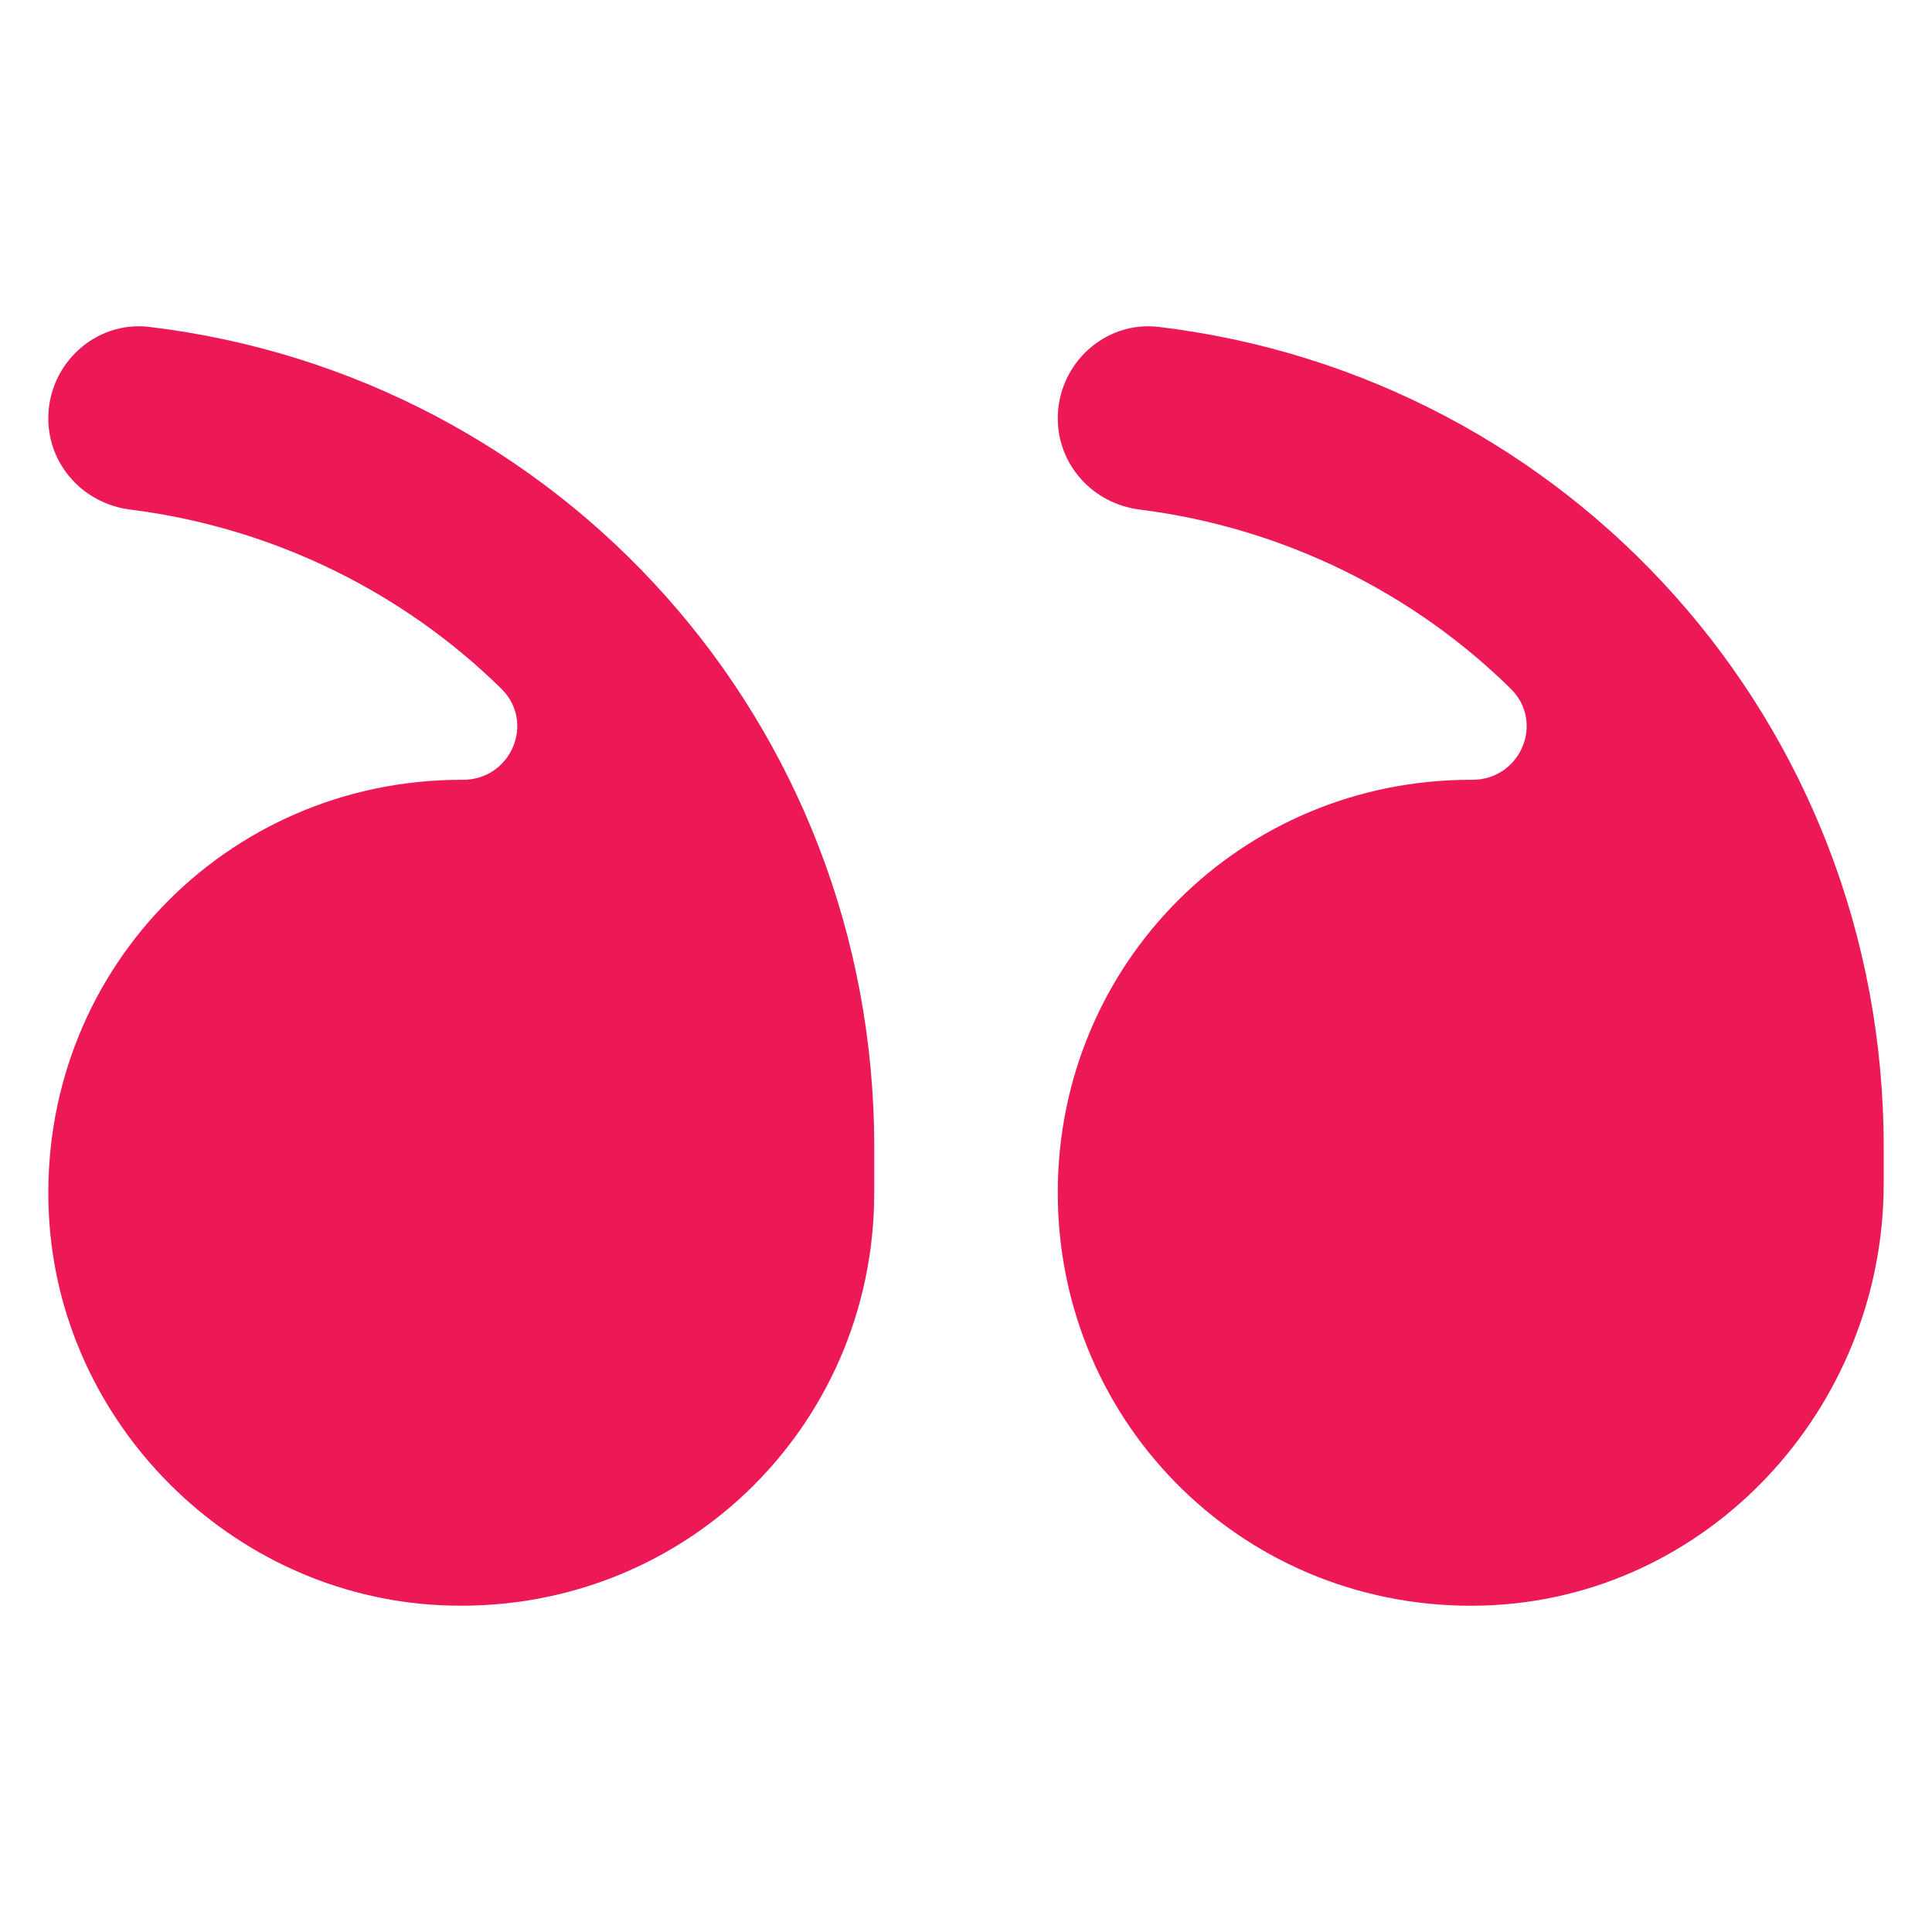 <?xml version="1.0" encoding="UTF-8"?> <svg xmlns="http://www.w3.org/2000/svg" width="24" height="24" viewBox="0 0 24 24" fill="none"><path d="M10.86 14.815V14.247C10.86 8.972 6.955 4.673 1.855 4.061C1.185 3.981 0.6 4.521 0.6 5.197C0.6 5.779 1.04 6.258 1.618 6.33C3.415 6.557 5.024 7.372 6.227 8.555C6.654 8.975 6.347 9.689 5.748 9.687C5.743 9.687 5.737 9.687 5.731 9.687C2.791 9.687 0.459 12.111 0.607 15.083C0.736 17.681 2.865 19.811 5.464 19.94C8.436 20.088 10.86 17.755 10.86 14.815Z" fill="#ED1956"></path><path d="M23.4 14.702L23.4 14.247C23.4 8.972 19.495 4.673 14.395 4.061C13.725 3.981 13.14 4.521 13.14 5.197C13.14 5.779 13.58 6.258 14.158 6.33C15.954 6.557 17.564 7.372 18.766 8.555C19.193 8.975 18.886 9.689 18.287 9.687C18.281 9.687 18.275 9.687 18.269 9.687C15.42 9.687 13.14 11.967 13.14 14.815C13.14 17.717 15.501 20.026 18.419 19.945C21.213 19.866 23.4 17.496 23.4 14.702Z" fill="#ED1956"></path></svg> 